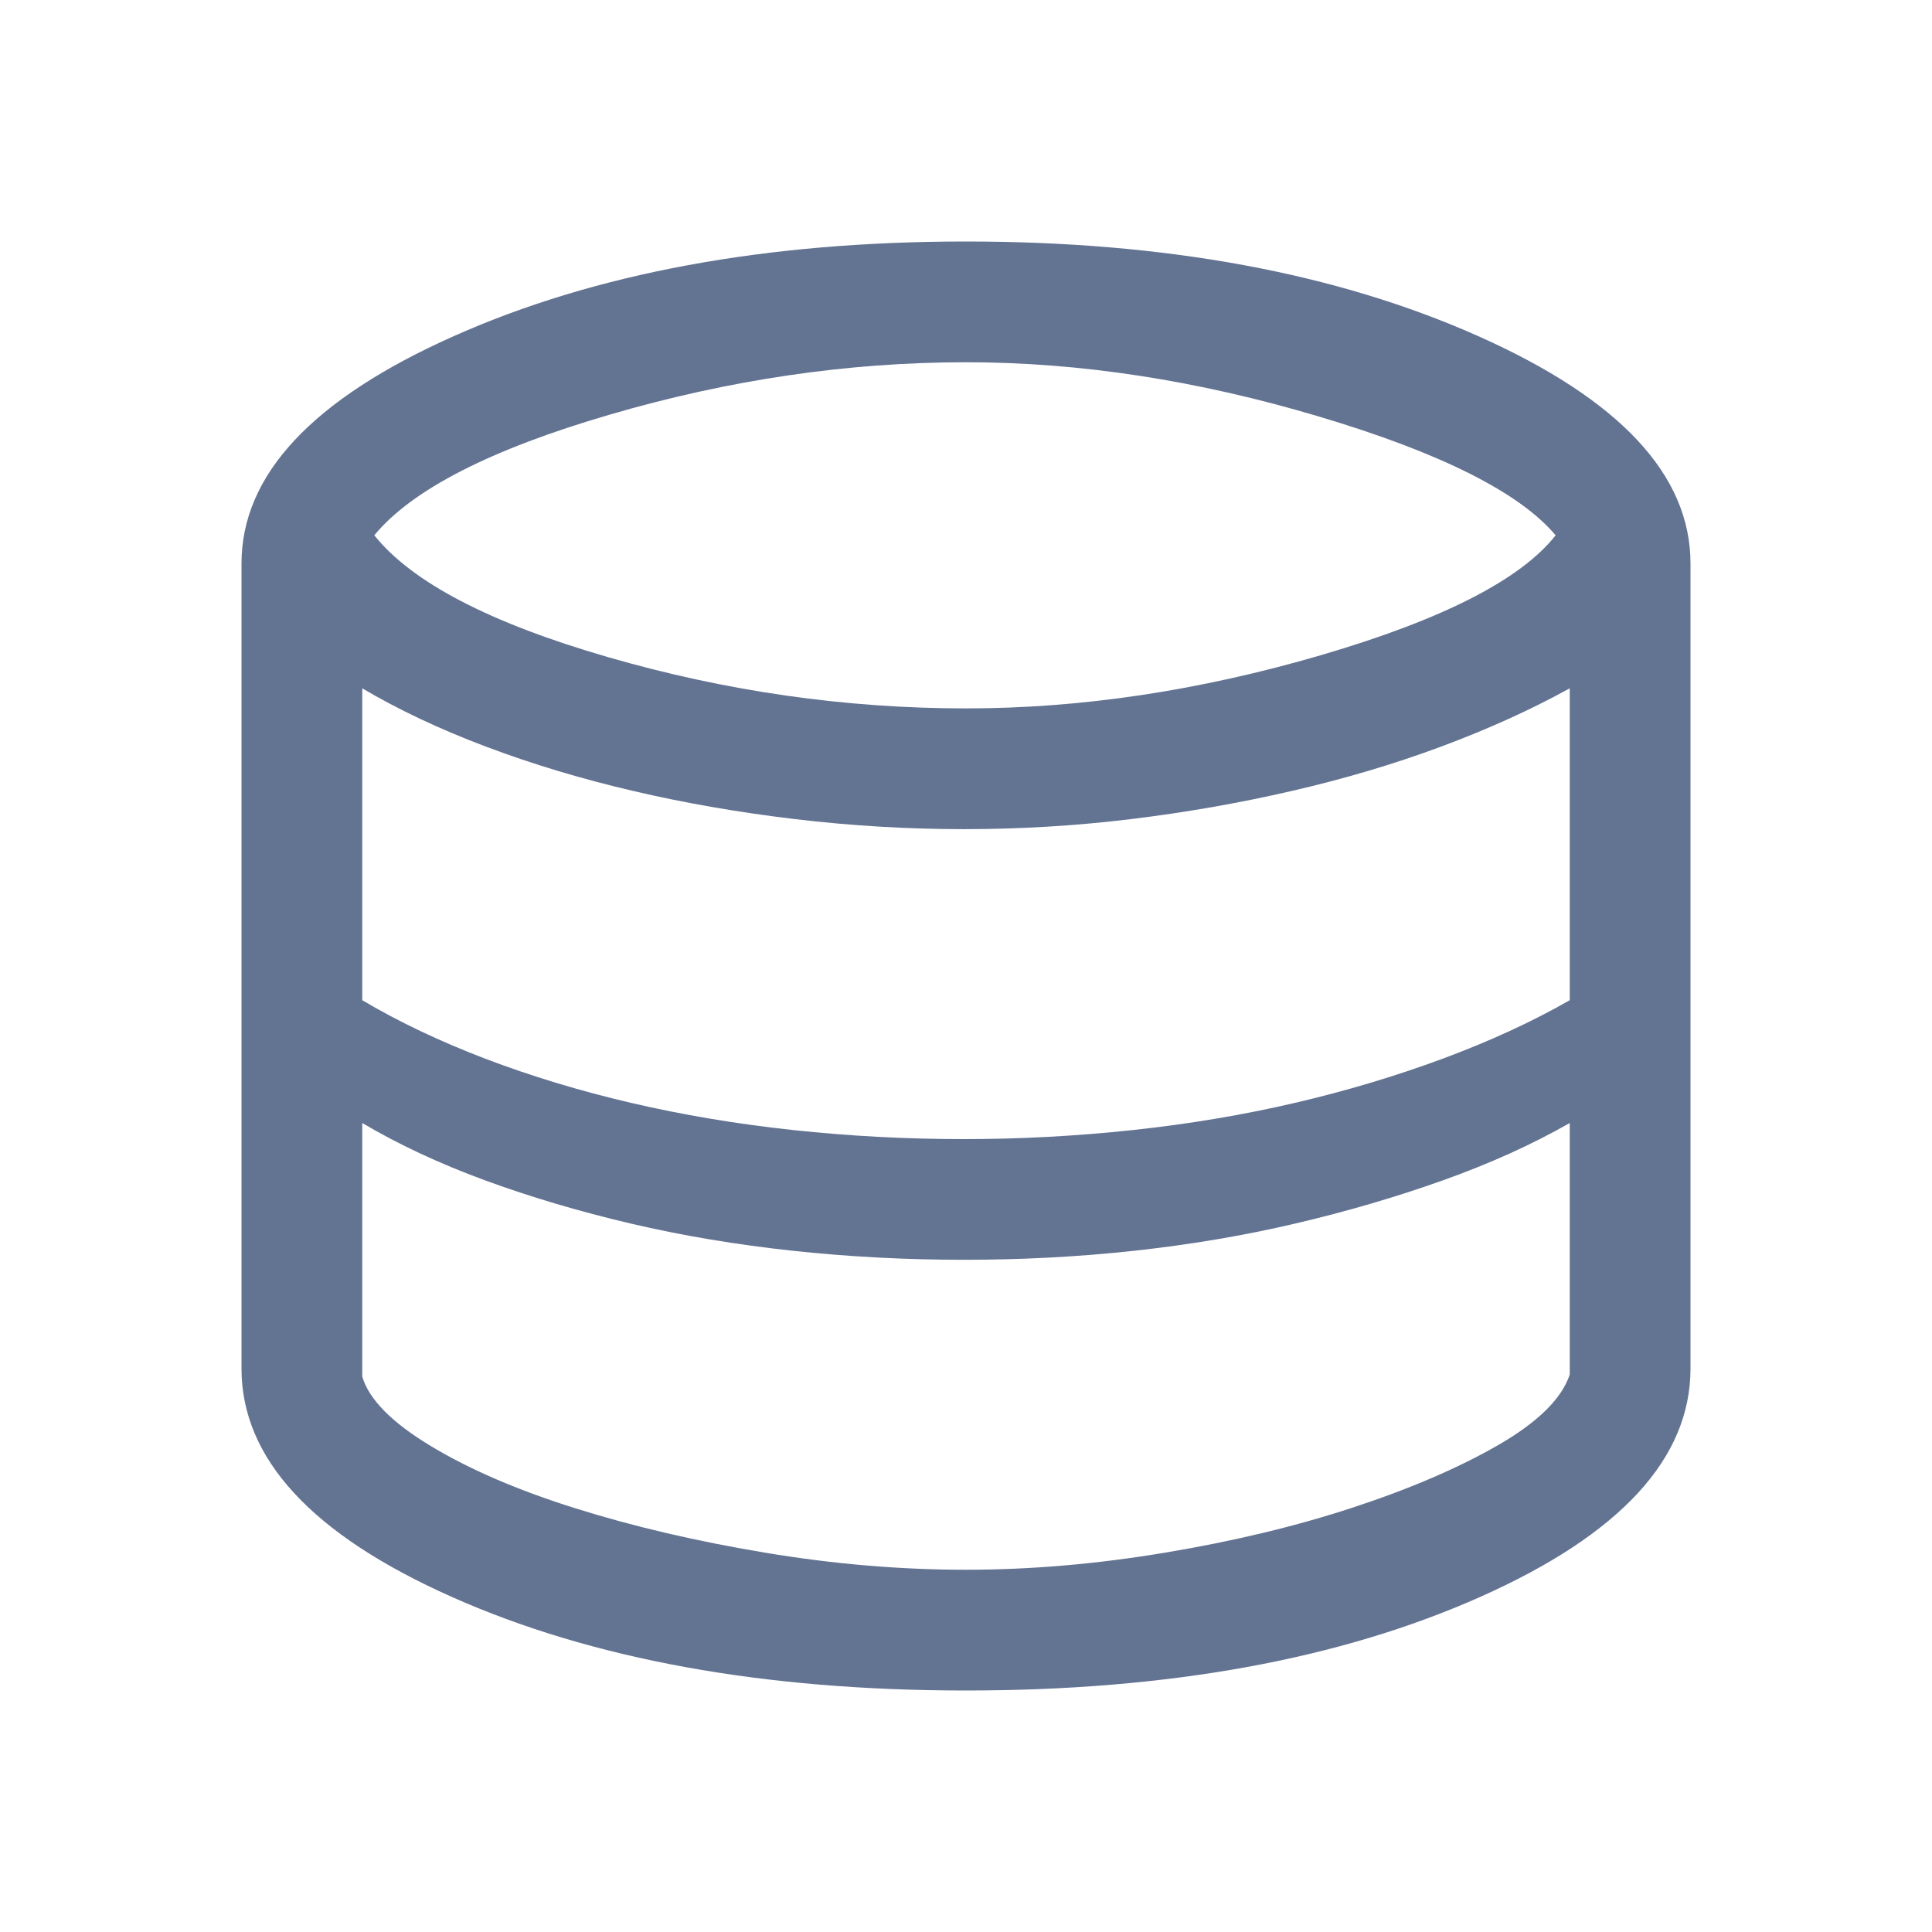 <svg width="30" height="30" viewBox="0 0 30 30" fill="none" xmlns="http://www.w3.org/2000/svg">
<path d="M15 26.25C11.854 26.25 9.193 25.766 7.016 24.797C4.839 23.828 3.75 22.646 3.75 21.25V8.75C3.75 7.375 4.849 6.198 7.047 5.219C9.245 4.24 11.896 3.75 15 3.75C18.104 3.75 20.755 4.24 22.953 5.219C25.151 6.198 26.25 7.375 26.25 8.75V21.25C26.25 22.646 25.162 23.828 22.984 24.797C20.807 25.766 18.146 26.25 15 26.25ZM15 11C16.792 11 18.63 10.724 20.516 10.172C22.401 9.62 23.615 9 24.156 8.312C23.594 7.646 22.37 7.031 20.484 6.469C18.599 5.906 16.771 5.625 15 5.625C13.167 5.625 11.323 5.896 9.469 6.438C7.615 6.979 6.396 7.604 5.812 8.312C6.396 9.042 7.604 9.672 9.438 10.203C11.271 10.734 13.125 11 15 11ZM14.969 17.688C15.844 17.688 16.719 17.641 17.594 17.547C18.469 17.453 19.307 17.312 20.109 17.125C20.912 16.938 21.677 16.708 22.406 16.438C23.135 16.167 23.792 15.865 24.375 15.531V10.688C23.771 11.021 23.104 11.323 22.375 11.594C21.646 11.865 20.875 12.094 20.062 12.281C19.25 12.469 18.417 12.615 17.562 12.719C16.708 12.823 15.844 12.875 14.969 12.875C14.094 12.875 13.219 12.823 12.344 12.719C11.469 12.615 10.63 12.469 9.828 12.281C9.026 12.094 8.266 11.865 7.547 11.594C6.828 11.323 6.188 11.021 5.625 10.688V15.531C6.188 15.865 6.823 16.167 7.531 16.438C8.24 16.708 8.995 16.938 9.797 17.125C10.599 17.312 11.438 17.453 12.312 17.547C13.188 17.641 14.073 17.688 14.969 17.688ZM15 24.375C16 24.375 17.031 24.287 18.094 24.109C19.156 23.932 20.13 23.698 21.016 23.406C21.901 23.115 22.651 22.792 23.266 22.438C23.88 22.083 24.25 21.719 24.375 21.344V17.438C23.792 17.771 23.135 18.068 22.406 18.328C21.677 18.588 20.912 18.812 20.109 19C19.307 19.188 18.474 19.328 17.609 19.422C16.745 19.516 15.865 19.562 14.969 19.562C14.073 19.562 13.188 19.516 12.312 19.422C11.438 19.328 10.599 19.188 9.797 19C8.995 18.812 8.24 18.588 7.531 18.328C6.823 18.068 6.188 17.771 5.625 17.438V21.375C5.729 21.729 6.083 22.088 6.688 22.453C7.292 22.818 8.042 23.141 8.938 23.422C9.833 23.703 10.812 23.932 11.875 24.109C12.938 24.287 13.979 24.375 15 24.375Z" fill="#637392"/>
</svg>
